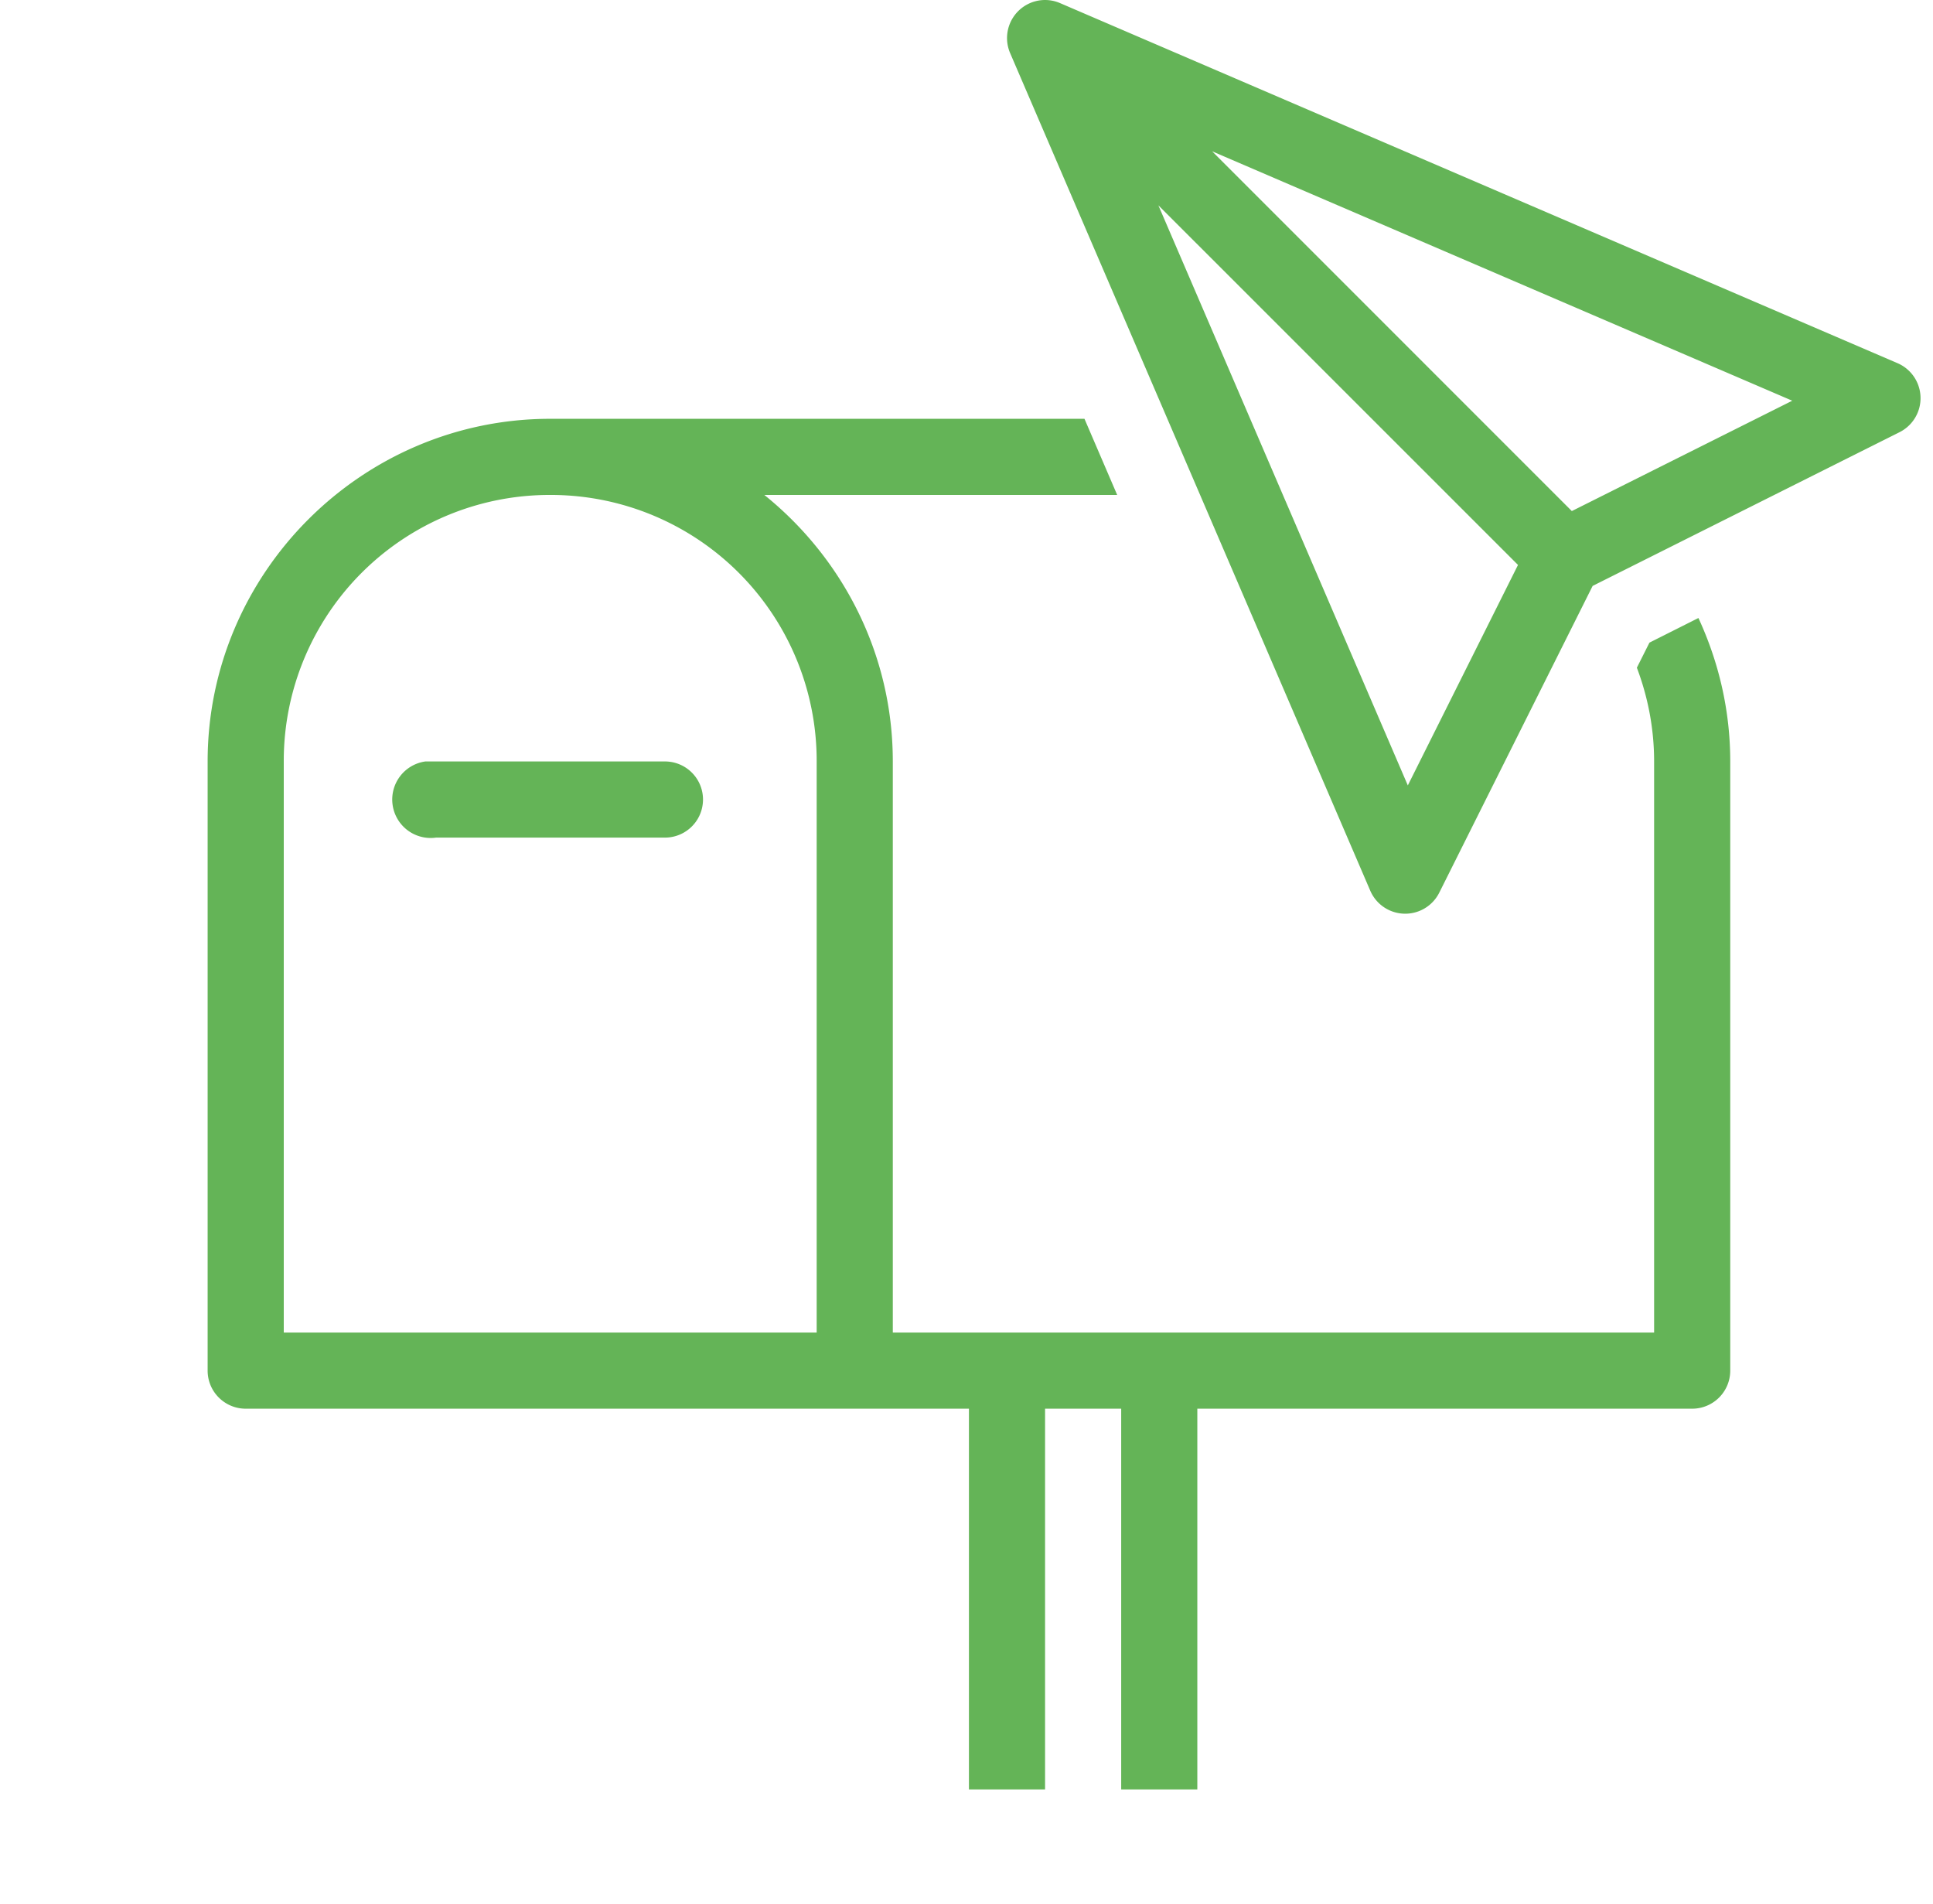 <svg xmlns="http://www.w3.org/2000/svg" fill="none" viewBox="0 0 65 64"><g clip-path="url(#a)"><path fill="#64B457" d="M35.15 0a1.28 1.28 0 0 0-1.183 1.785l12.11 28.16a1.28 1.28 0 0 0 2.32.067l5.158-10.314 10.32-5.168a1.28 1.28 0 0 0-.068-2.32L35.647.105A1.28 1.28 0 0 0 35.15 0Zm5.612 5.088 19.505 8.384-7.412 3.71L40.762 5.089Zm-1.81 1.815 12.093 12.09-3.705 7.412-8.388-19.502Zm-20.45 7.177c-6.336 0-11.52 5.184-11.52 11.52v20.48c0 .707.574 1.28 1.28 1.28h24.32v12.8h2.56v-12.8h2.56v12.8h2.56v-12.8h16.64a1.28 1.28 0 0 0 1.28-1.28V25.6c0-1.724-.39-3.353-1.07-4.823l-1.647.828-.423.843c.37.981.58 2.041.58 3.152v19.2h-25.6V25.6c0-3.621-1.694-6.845-4.32-8.96h11.865l-1.1-2.56H18.502Zm0 2.56a8.94 8.94 0 0 1 8.96 8.96v19.2H9.542V25.6a8.94 8.94 0 0 1 8.96-8.96Zm-4.2 8.96a1.292 1.292 0 1 0 .36 2.56h7.68a1.28 1.28 0 0 0 .035-2.56h-7.715a1.847 1.847 0 0 0-.12 0 1.847 1.847 0 0 0-.12 0 1.847 1.847 0 0 0-.12 0Z"/></g><defs><clipPath id="a"><path fill="#fff" d="M.582 0h64v64h-64z"/></clipPath></defs></svg>